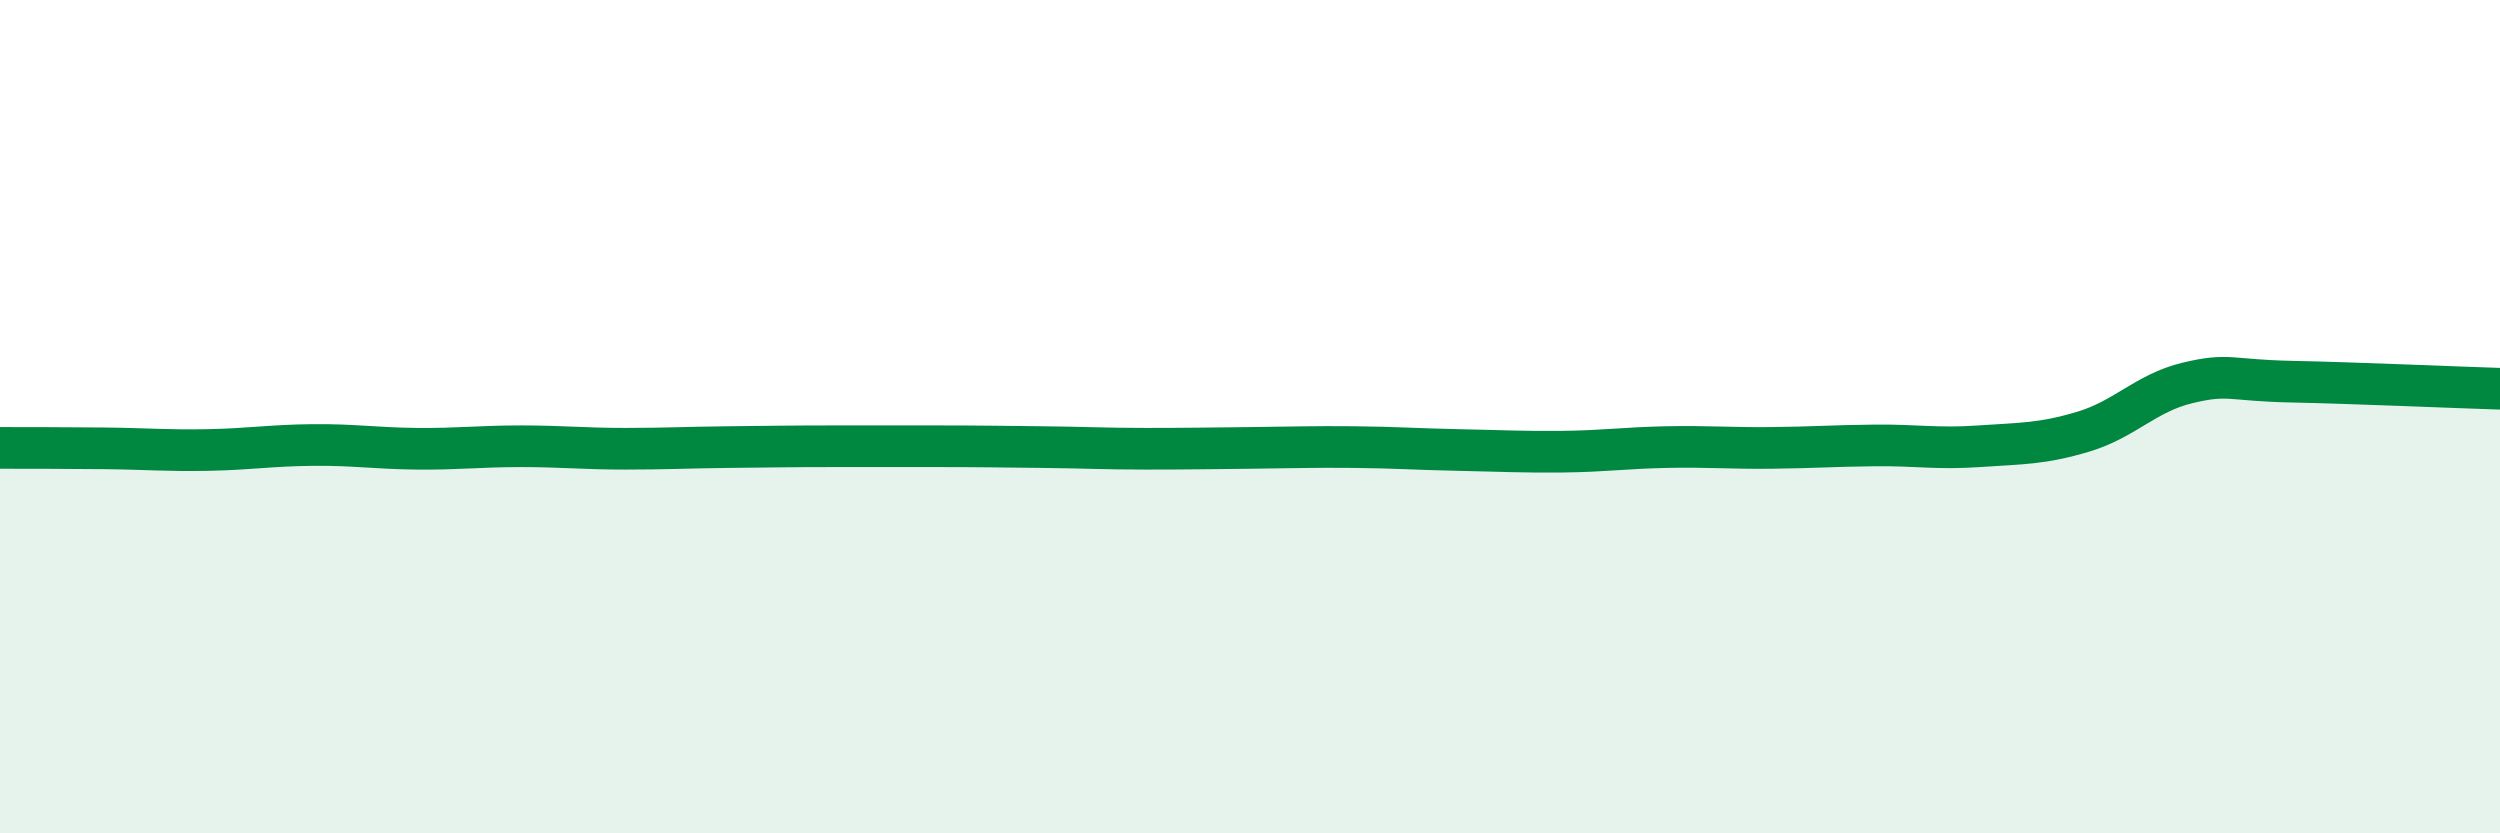 
    <svg width="60" height="20" viewBox="0 0 60 20" xmlns="http://www.w3.org/2000/svg">
      <path
        d="M 0,10.75 C 0.5,10.75 1.5,10.75 2.5,10.76 C 3.5,10.77 4,10.82 5,10.8 C 6,10.78 6.5,10.69 7.5,10.68 C 8.5,10.67 9,10.76 10,10.77 C 11,10.78 11.5,10.71 12.5,10.71 C 13.5,10.71 14,10.77 15,10.77 C 16,10.77 16.5,10.74 17.5,10.73 C 18.5,10.72 19,10.71 20,10.71 C 21,10.71 21.5,10.71 22.5,10.71 C 23.5,10.71 24,10.72 25,10.73 C 26,10.74 26.5,10.77 27.5,10.77 C 28.5,10.77 29,10.76 30,10.75 C 31,10.74 31.5,10.72 32.5,10.73 C 33.5,10.74 34,10.78 35,10.8 C 36,10.82 36.5,10.85 37.5,10.84 C 38.5,10.83 39,10.75 40,10.73 C 41,10.71 41.5,10.76 42.5,10.75 C 43.5,10.74 44,10.7 45,10.69 C 46,10.68 46.5,10.78 47.5,10.71 C 48.5,10.64 49,10.66 50,10.36 C 51,10.06 51.5,9.43 52.5,9.19 C 53.5,8.95 53.5,9.13 55,9.16 C 56.5,9.19 59,9.3 60,9.33L60 20L0 20Z"
        fill="#008740"
        opacity="0.1"
        stroke-linecap="round"
        stroke-linejoin="round"
      />
      <path
        d="M 0,10.75 C 0.5,10.75 1.5,10.75 2.5,10.76 C 3.5,10.77 4,10.82 5,10.8 C 6,10.78 6.5,10.69 7.5,10.68 C 8.5,10.67 9,10.76 10,10.77 C 11,10.78 11.5,10.71 12.5,10.71 C 13.5,10.71 14,10.77 15,10.77 C 16,10.77 16.5,10.74 17.5,10.73 C 18.5,10.72 19,10.71 20,10.71 C 21,10.71 21.5,10.71 22.5,10.71 C 23.5,10.71 24,10.72 25,10.73 C 26,10.74 26.5,10.77 27.5,10.77 C 28.5,10.77 29,10.76 30,10.75 C 31,10.74 31.5,10.72 32.5,10.73 C 33.5,10.74 34,10.78 35,10.8 C 36,10.82 36.5,10.85 37.5,10.84 C 38.5,10.83 39,10.75 40,10.73 C 41,10.71 41.5,10.76 42.5,10.75 C 43.5,10.74 44,10.7 45,10.69 C 46,10.68 46.5,10.78 47.5,10.71 C 48.5,10.64 49,10.66 50,10.36 C 51,10.06 51.5,9.43 52.5,9.19 C 53.5,8.95 53.5,9.13 55,9.16 C 56.5,9.19 59,9.3 60,9.33"
        stroke="#008740"
        stroke-width="1"
        fill="none"
        stroke-linecap="round"
        stroke-linejoin="round"
      />
    </svg>
  
